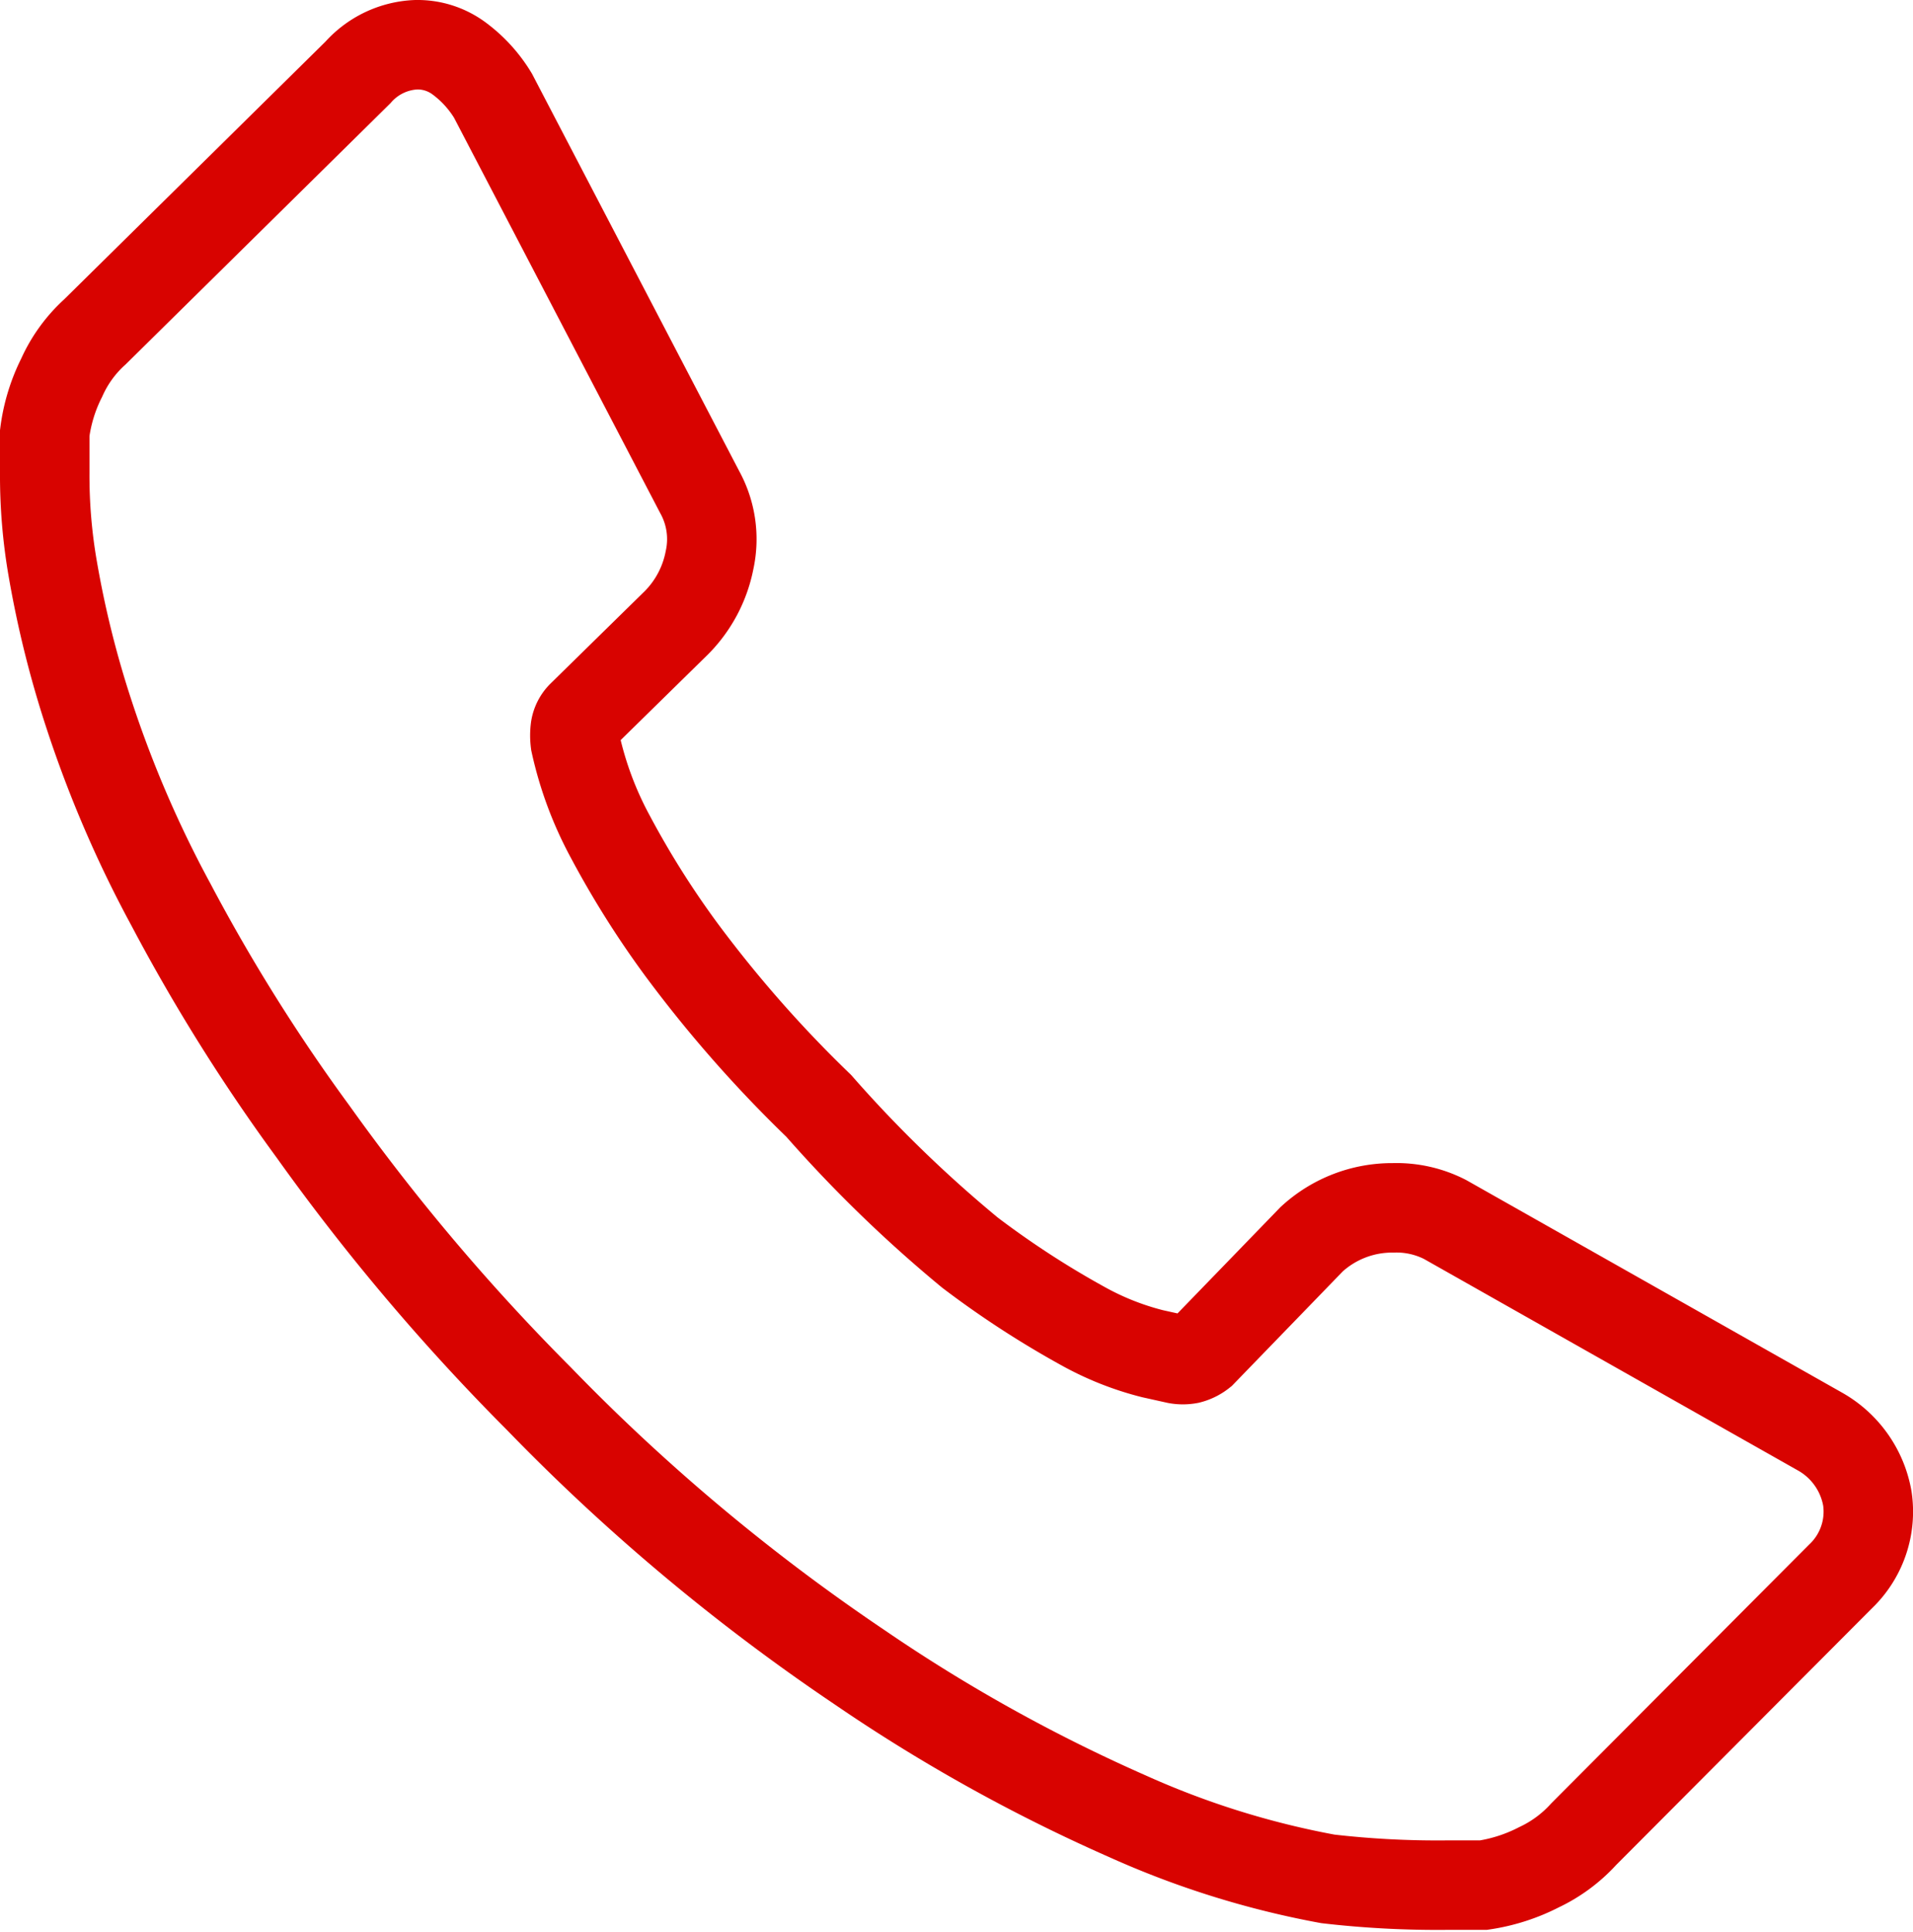 <svg xmlns="http://www.w3.org/2000/svg" viewBox="0 0 21.38 21.59">
  <defs>
    <style>
      .a {
        fill: none;
        stroke: #d80300;
        stroke-miterlimit: 10;
      }
    </style>
  </defs>
  <path class="a" d="M20.87,16.75a1,1,0,0,1-.3.87L17.7,20.5a1.59,1.59,0,0,1-.5.37,2,2,0,0,1-.62.2h-.41A10.65,10.65,0,0,1,14.84,21a9.75,9.75,0,0,1-2.24-.7,18.55,18.55,0,0,1-3-1.67,22.43,22.43,0,0,1-3.58-3A23.84,23.84,0,0,1,3.5,12.65a20.43,20.43,0,0,1-1.59-2.54A12.84,12.84,0,0,1,1,8,11.38,11.38,0,0,1,.59,6.36,6.09,6.09,0,0,1,.5,5.28c0-.26,0-.41,0-.44a1.92,1.92,0,0,1,.19-.62,1.53,1.53,0,0,1,.37-.51L4,.81A.92.92,0,0,1,4.65.5a.78.78,0,0,1,.49.16,1.45,1.45,0,0,1,.37.41L7.82,5.5a1.09,1.09,0,0,1,.11.76,1.36,1.36,0,0,1-.37.7L6.5,8a.26.26,0,0,0-.07.14.62.62,0,0,0,0,.16,4,4,0,0,0,.39,1.05,10.26,10.26,0,0,0,.8,1.27,14.06,14.06,0,0,0,1.53,1.74A14.66,14.66,0,0,0,10.84,14a10.33,10.33,0,0,0,1.26.82,3.22,3.22,0,0,0,.78.31l.27.06a.38.38,0,0,0,.14,0,.37.37,0,0,0,.14-.07l1.23-1.27a1.33,1.33,0,0,1,.91-.35,1.19,1.19,0,0,1,.58.13h0L20.34,16A1.07,1.07,0,0,1,20.87,16.75Z"/>
</svg>